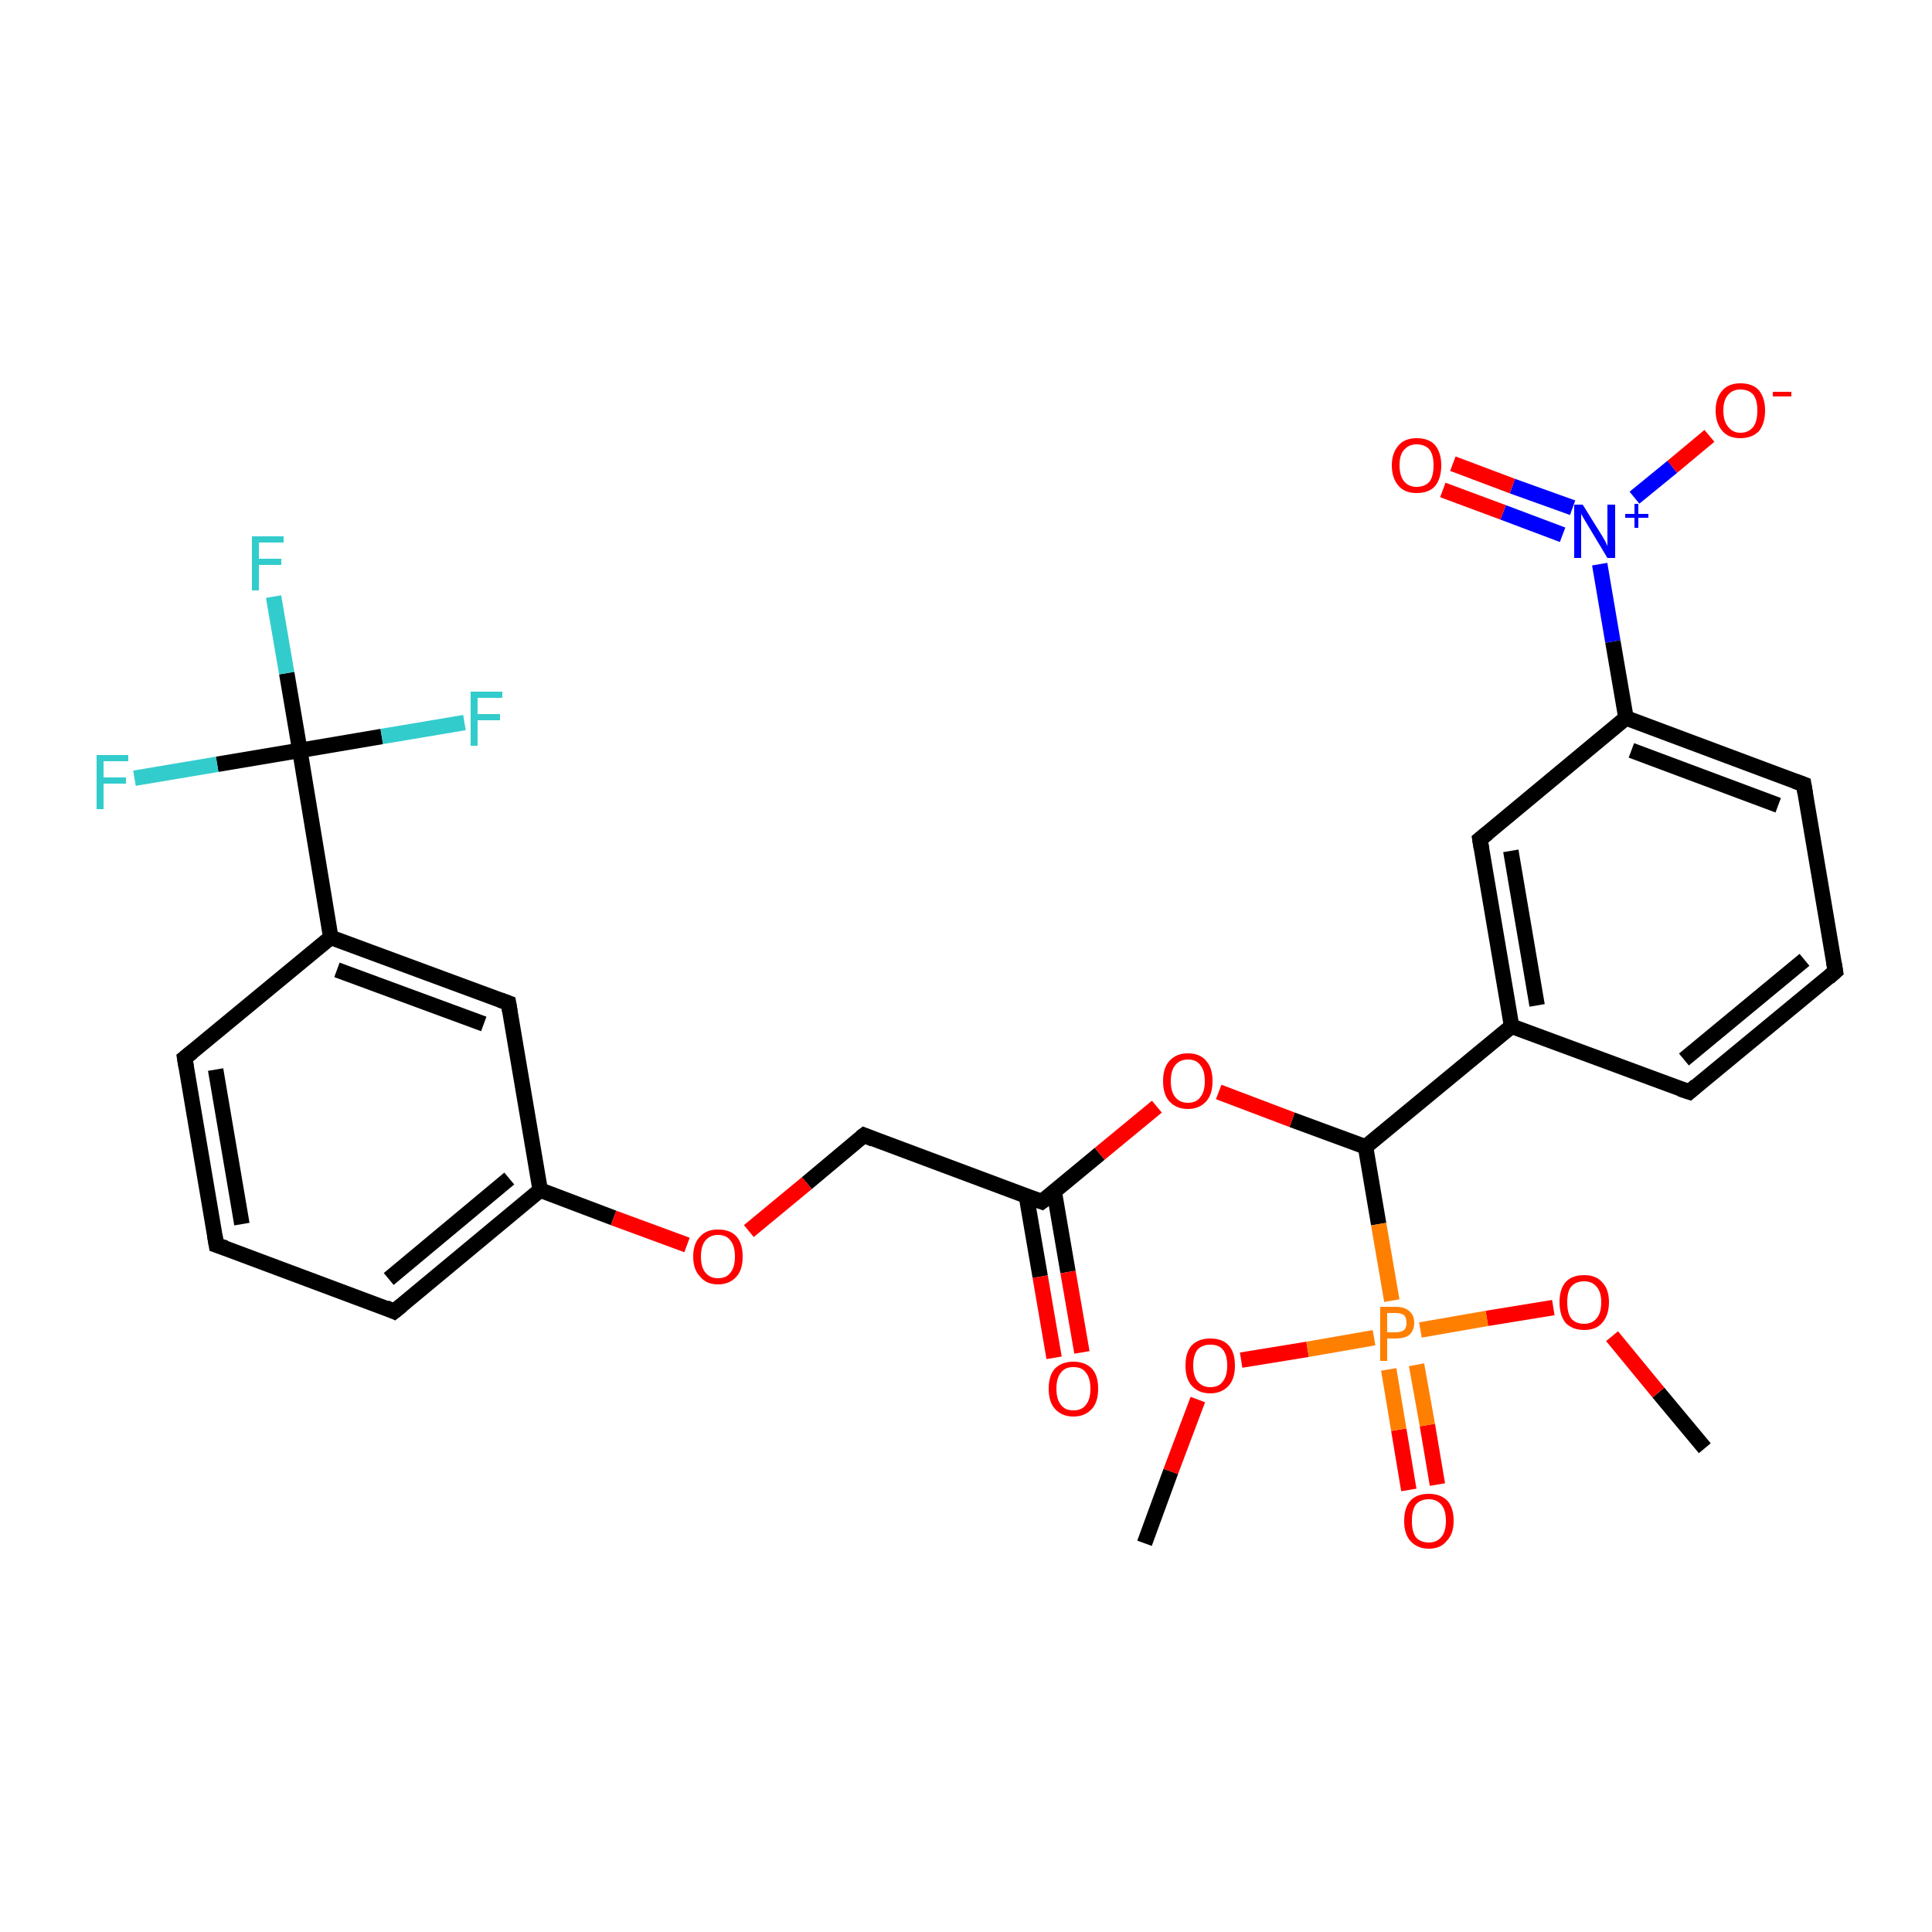 <?xml version='1.0' encoding='iso-8859-1'?>
<svg version='1.1' baseProfile='full'
              xmlns='http://www.w3.org/2000/svg'
                      xmlns:rdkit='http://www.rdkit.org/xml'
                      xmlns:xlink='http://www.w3.org/1999/xlink'
                  xml:space='preserve'
width='250px' height='250px' viewBox='0 0 250 250'>
<!-- END OF HEADER -->
<rect style='opacity:1.0;fill:#FFFFFF;stroke:none' width='250.0' height='250.0' x='0.0' y='0.0'> </rect>
<path class='bond-0 atom-0 atom-26' d='M 148.1,199.7 L 151.5,190.4' style='fill:none;fill-rule:evenodd;stroke:#000000;stroke-width:2.0px;stroke-linecap:butt;stroke-linejoin:miter;stroke-opacity:1' />
<path class='bond-0 atom-0 atom-26' d='M 151.5,190.4 L 155.0,181.1' style='fill:none;fill-rule:evenodd;stroke:#FF0000;stroke-width:2.0px;stroke-linecap:butt;stroke-linejoin:miter;stroke-opacity:1' />
<path class='bond-1 atom-1 atom-27' d='M 220.6,187.4 L 214.6,180.2' style='fill:none;fill-rule:evenodd;stroke:#000000;stroke-width:2.0px;stroke-linecap:butt;stroke-linejoin:miter;stroke-opacity:1' />
<path class='bond-1 atom-1 atom-27' d='M 214.6,180.2 L 208.6,172.9' style='fill:none;fill-rule:evenodd;stroke:#FF0000;stroke-width:2.0px;stroke-linecap:butt;stroke-linejoin:miter;stroke-opacity:1' />
<path class='bond-2 atom-2 atom-4' d='M 237.5,125.7 L 218.6,141.3' style='fill:none;fill-rule:evenodd;stroke:#000000;stroke-width:2.0px;stroke-linecap:butt;stroke-linejoin:miter;stroke-opacity:1' />
<path class='bond-2 atom-2 atom-4' d='M 233.5,124.2 L 217.9,137.1' style='fill:none;fill-rule:evenodd;stroke:#000000;stroke-width:2.0px;stroke-linecap:butt;stroke-linejoin:miter;stroke-opacity:1' />
<path class='bond-3 atom-2 atom-6' d='M 237.5,125.7 L 233.4,101.5' style='fill:none;fill-rule:evenodd;stroke:#000000;stroke-width:2.0px;stroke-linecap:butt;stroke-linejoin:miter;stroke-opacity:1' />
<path class='bond-4 atom-3 atom-5' d='M 28.0,161.1 L 23.9,136.9' style='fill:none;fill-rule:evenodd;stroke:#000000;stroke-width:2.0px;stroke-linecap:butt;stroke-linejoin:miter;stroke-opacity:1' />
<path class='bond-4 atom-3 atom-5' d='M 31.3,158.4 L 27.9,138.4' style='fill:none;fill-rule:evenodd;stroke:#000000;stroke-width:2.0px;stroke-linecap:butt;stroke-linejoin:miter;stroke-opacity:1' />
<path class='bond-5 atom-3 atom-7' d='M 28.0,161.1 L 51.0,169.7' style='fill:none;fill-rule:evenodd;stroke:#000000;stroke-width:2.0px;stroke-linecap:butt;stroke-linejoin:miter;stroke-opacity:1' />
<path class='bond-6 atom-4 atom-11' d='M 218.6,141.3 L 195.6,132.8' style='fill:none;fill-rule:evenodd;stroke:#000000;stroke-width:2.0px;stroke-linecap:butt;stroke-linejoin:miter;stroke-opacity:1' />
<path class='bond-7 atom-5 atom-12' d='M 23.9,136.9 L 42.8,121.3' style='fill:none;fill-rule:evenodd;stroke:#000000;stroke-width:2.0px;stroke-linecap:butt;stroke-linejoin:miter;stroke-opacity:1' />
<path class='bond-8 atom-6 atom-13' d='M 233.4,101.5 L 210.4,92.9' style='fill:none;fill-rule:evenodd;stroke:#000000;stroke-width:2.0px;stroke-linecap:butt;stroke-linejoin:miter;stroke-opacity:1' />
<path class='bond-8 atom-6 atom-13' d='M 230.1,104.2 L 211.1,97.1' style='fill:none;fill-rule:evenodd;stroke:#000000;stroke-width:2.0px;stroke-linecap:butt;stroke-linejoin:miter;stroke-opacity:1' />
<path class='bond-9 atom-7 atom-14' d='M 51.0,169.7 L 69.9,154.0' style='fill:none;fill-rule:evenodd;stroke:#000000;stroke-width:2.0px;stroke-linecap:butt;stroke-linejoin:miter;stroke-opacity:1' />
<path class='bond-9 atom-7 atom-14' d='M 50.3,165.5 L 65.9,152.5' style='fill:none;fill-rule:evenodd;stroke:#000000;stroke-width:2.0px;stroke-linecap:butt;stroke-linejoin:miter;stroke-opacity:1' />
<path class='bond-10 atom-8 atom-11' d='M 191.5,108.6 L 195.6,132.8' style='fill:none;fill-rule:evenodd;stroke:#000000;stroke-width:2.0px;stroke-linecap:butt;stroke-linejoin:miter;stroke-opacity:1' />
<path class='bond-10 atom-8 atom-11' d='M 195.5,110.1 L 198.9,130.1' style='fill:none;fill-rule:evenodd;stroke:#000000;stroke-width:2.0px;stroke-linecap:butt;stroke-linejoin:miter;stroke-opacity:1' />
<path class='bond-11 atom-8 atom-13' d='M 191.5,108.6 L 210.4,92.9' style='fill:none;fill-rule:evenodd;stroke:#000000;stroke-width:2.0px;stroke-linecap:butt;stroke-linejoin:miter;stroke-opacity:1' />
<path class='bond-12 atom-9 atom-12' d='M 65.8,129.8 L 42.8,121.3' style='fill:none;fill-rule:evenodd;stroke:#000000;stroke-width:2.0px;stroke-linecap:butt;stroke-linejoin:miter;stroke-opacity:1' />
<path class='bond-12 atom-9 atom-12' d='M 62.6,132.5 L 43.6,125.5' style='fill:none;fill-rule:evenodd;stroke:#000000;stroke-width:2.0px;stroke-linecap:butt;stroke-linejoin:miter;stroke-opacity:1' />
<path class='bond-13 atom-9 atom-14' d='M 65.8,129.8 L 69.9,154.0' style='fill:none;fill-rule:evenodd;stroke:#000000;stroke-width:2.0px;stroke-linecap:butt;stroke-linejoin:miter;stroke-opacity:1' />
<path class='bond-14 atom-10 atom-15' d='M 111.8,146.9 L 134.8,155.5' style='fill:none;fill-rule:evenodd;stroke:#000000;stroke-width:2.0px;stroke-linecap:butt;stroke-linejoin:miter;stroke-opacity:1' />
<path class='bond-15 atom-10 atom-28' d='M 111.8,146.9 L 104.4,153.1' style='fill:none;fill-rule:evenodd;stroke:#000000;stroke-width:2.0px;stroke-linecap:butt;stroke-linejoin:miter;stroke-opacity:1' />
<path class='bond-15 atom-10 atom-28' d='M 104.4,153.1 L 96.9,159.3' style='fill:none;fill-rule:evenodd;stroke:#FF0000;stroke-width:2.0px;stroke-linecap:butt;stroke-linejoin:miter;stroke-opacity:1' />
<path class='bond-16 atom-11 atom-16' d='M 195.6,132.8 L 176.7,148.4' style='fill:none;fill-rule:evenodd;stroke:#000000;stroke-width:2.0px;stroke-linecap:butt;stroke-linejoin:miter;stroke-opacity:1' />
<path class='bond-17 atom-12 atom-17' d='M 42.8,121.3 L 38.8,97.1' style='fill:none;fill-rule:evenodd;stroke:#000000;stroke-width:2.0px;stroke-linecap:butt;stroke-linejoin:miter;stroke-opacity:1' />
<path class='bond-18 atom-13 atom-21' d='M 210.4,92.9 L 208.7,83.0' style='fill:none;fill-rule:evenodd;stroke:#000000;stroke-width:2.0px;stroke-linecap:butt;stroke-linejoin:miter;stroke-opacity:1' />
<path class='bond-18 atom-13 atom-21' d='M 208.7,83.0 L 207.0,73.0' style='fill:none;fill-rule:evenodd;stroke:#0000FF;stroke-width:2.0px;stroke-linecap:butt;stroke-linejoin:miter;stroke-opacity:1' />
<path class='bond-19 atom-14 atom-28' d='M 69.9,154.0 L 79.4,157.6' style='fill:none;fill-rule:evenodd;stroke:#000000;stroke-width:2.0px;stroke-linecap:butt;stroke-linejoin:miter;stroke-opacity:1' />
<path class='bond-19 atom-14 atom-28' d='M 79.4,157.6 L 88.9,161.1' style='fill:none;fill-rule:evenodd;stroke:#FF0000;stroke-width:2.0px;stroke-linecap:butt;stroke-linejoin:miter;stroke-opacity:1' />
<path class='bond-20 atom-15 atom-22' d='M 132.8,154.7 L 134.6,165.2' style='fill:none;fill-rule:evenodd;stroke:#000000;stroke-width:2.0px;stroke-linecap:butt;stroke-linejoin:miter;stroke-opacity:1' />
<path class='bond-20 atom-15 atom-22' d='M 134.6,165.2 L 136.4,175.7' style='fill:none;fill-rule:evenodd;stroke:#FF0000;stroke-width:2.0px;stroke-linecap:butt;stroke-linejoin:miter;stroke-opacity:1' />
<path class='bond-20 atom-15 atom-22' d='M 136.4,154.1 L 138.2,164.6' style='fill:none;fill-rule:evenodd;stroke:#000000;stroke-width:2.0px;stroke-linecap:butt;stroke-linejoin:miter;stroke-opacity:1' />
<path class='bond-20 atom-15 atom-22' d='M 138.2,164.6 L 140.0,175.0' style='fill:none;fill-rule:evenodd;stroke:#FF0000;stroke-width:2.0px;stroke-linecap:butt;stroke-linejoin:miter;stroke-opacity:1' />
<path class='bond-21 atom-15 atom-29' d='M 134.8,155.5 L 142.3,149.3' style='fill:none;fill-rule:evenodd;stroke:#000000;stroke-width:2.0px;stroke-linecap:butt;stroke-linejoin:miter;stroke-opacity:1' />
<path class='bond-21 atom-15 atom-29' d='M 142.3,149.3 L 149.7,143.2' style='fill:none;fill-rule:evenodd;stroke:#FF0000;stroke-width:2.0px;stroke-linecap:butt;stroke-linejoin:miter;stroke-opacity:1' />
<path class='bond-22 atom-16 atom-29' d='M 176.7,148.4 L 167.2,144.9' style='fill:none;fill-rule:evenodd;stroke:#000000;stroke-width:2.0px;stroke-linecap:butt;stroke-linejoin:miter;stroke-opacity:1' />
<path class='bond-22 atom-16 atom-29' d='M 167.2,144.9 L 157.7,141.3' style='fill:none;fill-rule:evenodd;stroke:#FF0000;stroke-width:2.0px;stroke-linecap:butt;stroke-linejoin:miter;stroke-opacity:1' />
<path class='bond-23 atom-16 atom-30' d='M 176.7,148.4 L 178.4,158.4' style='fill:none;fill-rule:evenodd;stroke:#000000;stroke-width:2.0px;stroke-linecap:butt;stroke-linejoin:miter;stroke-opacity:1' />
<path class='bond-23 atom-16 atom-30' d='M 178.4,158.4 L 180.1,168.3' style='fill:none;fill-rule:evenodd;stroke:#FF7F00;stroke-width:2.0px;stroke-linecap:butt;stroke-linejoin:miter;stroke-opacity:1' />
<path class='bond-24 atom-17 atom-18' d='M 38.8,97.1 L 37.1,87.1' style='fill:none;fill-rule:evenodd;stroke:#000000;stroke-width:2.0px;stroke-linecap:butt;stroke-linejoin:miter;stroke-opacity:1' />
<path class='bond-24 atom-17 atom-18' d='M 37.1,87.1 L 35.4,77.2' style='fill:none;fill-rule:evenodd;stroke:#33CCCC;stroke-width:2.0px;stroke-linecap:butt;stroke-linejoin:miter;stroke-opacity:1' />
<path class='bond-25 atom-17 atom-19' d='M 38.8,97.1 L 49.4,95.3' style='fill:none;fill-rule:evenodd;stroke:#000000;stroke-width:2.0px;stroke-linecap:butt;stroke-linejoin:miter;stroke-opacity:1' />
<path class='bond-25 atom-17 atom-19' d='M 49.4,95.3 L 60.1,93.5' style='fill:none;fill-rule:evenodd;stroke:#33CCCC;stroke-width:2.0px;stroke-linecap:butt;stroke-linejoin:miter;stroke-opacity:1' />
<path class='bond-26 atom-17 atom-20' d='M 38.8,97.1 L 28.1,98.9' style='fill:none;fill-rule:evenodd;stroke:#000000;stroke-width:2.0px;stroke-linecap:butt;stroke-linejoin:miter;stroke-opacity:1' />
<path class='bond-26 atom-17 atom-20' d='M 28.1,98.9 L 17.4,100.7' style='fill:none;fill-rule:evenodd;stroke:#33CCCC;stroke-width:2.0px;stroke-linecap:butt;stroke-linejoin:miter;stroke-opacity:1' />
<path class='bond-27 atom-21 atom-23' d='M 211.5,64.4 L 216.4,60.4' style='fill:none;fill-rule:evenodd;stroke:#0000FF;stroke-width:2.0px;stroke-linecap:butt;stroke-linejoin:miter;stroke-opacity:1' />
<path class='bond-27 atom-21 atom-23' d='M 216.4,60.4 L 221.2,56.4' style='fill:none;fill-rule:evenodd;stroke:#FF0000;stroke-width:2.0px;stroke-linecap:butt;stroke-linejoin:miter;stroke-opacity:1' />
<path class='bond-28 atom-21 atom-24' d='M 203.5,65.7 L 195.7,62.9' style='fill:none;fill-rule:evenodd;stroke:#0000FF;stroke-width:2.0px;stroke-linecap:butt;stroke-linejoin:miter;stroke-opacity:1' />
<path class='bond-28 atom-21 atom-24' d='M 195.7,62.9 L 188.0,60.0' style='fill:none;fill-rule:evenodd;stroke:#FF0000;stroke-width:2.0px;stroke-linecap:butt;stroke-linejoin:miter;stroke-opacity:1' />
<path class='bond-28 atom-21 atom-24' d='M 202.2,69.2 L 194.5,66.3' style='fill:none;fill-rule:evenodd;stroke:#0000FF;stroke-width:2.0px;stroke-linecap:butt;stroke-linejoin:miter;stroke-opacity:1' />
<path class='bond-28 atom-21 atom-24' d='M 194.5,66.3 L 186.7,63.4' style='fill:none;fill-rule:evenodd;stroke:#FF0000;stroke-width:2.0px;stroke-linecap:butt;stroke-linejoin:miter;stroke-opacity:1' />
<path class='bond-29 atom-25 atom-30' d='M 182.3,192.8 L 181.0,185.0' style='fill:none;fill-rule:evenodd;stroke:#FF0000;stroke-width:2.0px;stroke-linecap:butt;stroke-linejoin:miter;stroke-opacity:1' />
<path class='bond-29 atom-25 atom-30' d='M 181.0,185.0 L 179.7,177.2' style='fill:none;fill-rule:evenodd;stroke:#FF7F00;stroke-width:2.0px;stroke-linecap:butt;stroke-linejoin:miter;stroke-opacity:1' />
<path class='bond-29 atom-25 atom-30' d='M 186.0,192.1 L 184.7,184.4' style='fill:none;fill-rule:evenodd;stroke:#FF0000;stroke-width:2.0px;stroke-linecap:butt;stroke-linejoin:miter;stroke-opacity:1' />
<path class='bond-29 atom-25 atom-30' d='M 184.7,184.4 L 183.3,176.6' style='fill:none;fill-rule:evenodd;stroke:#FF7F00;stroke-width:2.0px;stroke-linecap:butt;stroke-linejoin:miter;stroke-opacity:1' />
<path class='bond-30 atom-26 atom-30' d='M 160.6,176.0 L 169.2,174.6' style='fill:none;fill-rule:evenodd;stroke:#FF0000;stroke-width:2.0px;stroke-linecap:butt;stroke-linejoin:miter;stroke-opacity:1' />
<path class='bond-30 atom-26 atom-30' d='M 169.2,174.6 L 177.8,173.1' style='fill:none;fill-rule:evenodd;stroke:#FF7F00;stroke-width:2.0px;stroke-linecap:butt;stroke-linejoin:miter;stroke-opacity:1' />
<path class='bond-31 atom-27 atom-30' d='M 201.0,169.2 L 192.4,170.6' style='fill:none;fill-rule:evenodd;stroke:#FF0000;stroke-width:2.0px;stroke-linecap:butt;stroke-linejoin:miter;stroke-opacity:1' />
<path class='bond-31 atom-27 atom-30' d='M 192.4,170.6 L 183.8,172.1' style='fill:none;fill-rule:evenodd;stroke:#FF7F00;stroke-width:2.0px;stroke-linecap:butt;stroke-linejoin:miter;stroke-opacity:1' />
<path d='M 236.6,126.5 L 237.5,125.7 L 237.3,124.5' style='fill:none;stroke:#000000;stroke-width:2.0px;stroke-linecap:butt;stroke-linejoin:miter;stroke-opacity:1;' />
<path d='M 27.8,159.9 L 28.0,161.1 L 29.2,161.5' style='fill:none;stroke:#000000;stroke-width:2.0px;stroke-linecap:butt;stroke-linejoin:miter;stroke-opacity:1;' />
<path d='M 219.5,140.5 L 218.6,141.3 L 217.4,140.9' style='fill:none;stroke:#000000;stroke-width:2.0px;stroke-linecap:butt;stroke-linejoin:miter;stroke-opacity:1;' />
<path d='M 24.1,138.1 L 23.9,136.9 L 24.9,136.1' style='fill:none;stroke:#000000;stroke-width:2.0px;stroke-linecap:butt;stroke-linejoin:miter;stroke-opacity:1;' />
<path d='M 233.6,102.7 L 233.4,101.5 L 232.3,101.1' style='fill:none;stroke:#000000;stroke-width:2.0px;stroke-linecap:butt;stroke-linejoin:miter;stroke-opacity:1;' />
<path d='M 49.9,169.2 L 51.0,169.7 L 52.0,168.9' style='fill:none;stroke:#000000;stroke-width:2.0px;stroke-linecap:butt;stroke-linejoin:miter;stroke-opacity:1;' />
<path d='M 191.7,109.8 L 191.5,108.6 L 192.5,107.8' style='fill:none;stroke:#000000;stroke-width:2.0px;stroke-linecap:butt;stroke-linejoin:miter;stroke-opacity:1;' />
<path d='M 64.7,129.4 L 65.8,129.8 L 66.0,131.0' style='fill:none;stroke:#000000;stroke-width:2.0px;stroke-linecap:butt;stroke-linejoin:miter;stroke-opacity:1;' />
<path d='M 113.0,147.4 L 111.8,146.9 L 111.4,147.2' style='fill:none;stroke:#000000;stroke-width:2.0px;stroke-linecap:butt;stroke-linejoin:miter;stroke-opacity:1;' />
<path d='M 133.7,155.1 L 134.8,155.5 L 135.2,155.2' style='fill:none;stroke:#000000;stroke-width:2.0px;stroke-linecap:butt;stroke-linejoin:miter;stroke-opacity:1;' />
<path class='atom-18' d='M 32.6 69.4
L 36.7 69.4
L 36.7 70.2
L 33.5 70.2
L 33.5 72.3
L 36.4 72.3
L 36.4 73.1
L 33.5 73.1
L 33.5 76.4
L 32.6 76.4
L 32.6 69.4
' fill='#33CCCC'/>
<path class='atom-19' d='M 60.9 89.5
L 65.0 89.5
L 65.0 90.3
L 61.8 90.3
L 61.8 92.4
L 64.7 92.4
L 64.7 93.2
L 61.8 93.2
L 61.8 96.5
L 60.9 96.5
L 60.9 89.5
' fill='#33CCCC'/>
<path class='atom-20' d='M 12.5 97.7
L 16.6 97.7
L 16.6 98.5
L 13.4 98.5
L 13.4 100.6
L 16.3 100.6
L 16.3 101.4
L 13.4 101.4
L 13.4 104.7
L 12.5 104.7
L 12.5 97.7
' fill='#33CCCC'/>
<path class='atom-21' d='M 204.8 65.3
L 207.1 69.0
Q 207.3 69.3, 207.7 70.0
Q 208.0 70.6, 208.0 70.7
L 208.0 65.3
L 209.0 65.3
L 209.0 72.2
L 208.0 72.2
L 205.6 68.2
Q 205.3 67.7, 205.0 67.2
Q 204.7 66.7, 204.6 66.5
L 204.6 72.2
L 203.7 72.2
L 203.7 65.3
L 204.8 65.3
' fill='#0000FF'/>
<path class='atom-21' d='M 210.3 66.5
L 211.5 66.5
L 211.5 65.2
L 212.0 65.2
L 212.0 66.5
L 213.3 66.5
L 213.3 67.0
L 212.0 67.0
L 212.0 68.3
L 211.5 68.3
L 211.5 67.0
L 210.3 67.0
L 210.3 66.5
' fill='#0000FF'/>
<path class='atom-22' d='M 135.7 179.7
Q 135.7 178.0, 136.5 177.1
Q 137.4 176.2, 138.9 176.2
Q 140.4 176.2, 141.3 177.1
Q 142.1 178.0, 142.1 179.7
Q 142.1 181.4, 141.3 182.3
Q 140.4 183.3, 138.9 183.3
Q 137.4 183.3, 136.5 182.3
Q 135.7 181.4, 135.7 179.7
M 138.9 182.5
Q 140.0 182.5, 140.5 181.8
Q 141.1 181.1, 141.1 179.7
Q 141.1 178.3, 140.5 177.6
Q 140.0 176.9, 138.9 176.9
Q 137.8 176.9, 137.3 177.6
Q 136.7 178.3, 136.7 179.7
Q 136.7 181.1, 137.3 181.8
Q 137.8 182.5, 138.9 182.5
' fill='#FF0000'/>
<path class='atom-23' d='M 222.0 53.1
Q 222.0 51.5, 222.9 50.5
Q 223.7 49.6, 225.2 49.6
Q 226.8 49.6, 227.6 50.5
Q 228.4 51.5, 228.4 53.1
Q 228.4 54.8, 227.6 55.8
Q 226.7 56.7, 225.2 56.7
Q 223.7 56.7, 222.9 55.8
Q 222.0 54.8, 222.0 53.1
M 225.2 56.0
Q 226.3 56.0, 226.9 55.2
Q 227.4 54.5, 227.4 53.1
Q 227.4 51.8, 226.9 51.1
Q 226.3 50.4, 225.2 50.4
Q 224.2 50.4, 223.6 51.1
Q 223.0 51.8, 223.0 53.1
Q 223.0 54.5, 223.6 55.2
Q 224.2 56.0, 225.2 56.0
' fill='#FF0000'/>
<path class='atom-23' d='M 229.4 50.7
L 231.8 50.7
L 231.8 51.3
L 229.4 51.3
L 229.4 50.7
' fill='#FF0000'/>
<path class='atom-24' d='M 180.1 60.2
Q 180.1 58.6, 181.0 57.6
Q 181.8 56.7, 183.3 56.7
Q 184.9 56.7, 185.7 57.6
Q 186.5 58.6, 186.5 60.2
Q 186.5 61.9, 185.7 62.9
Q 184.9 63.8, 183.3 63.8
Q 181.8 63.8, 181.0 62.9
Q 180.1 61.9, 180.1 60.2
M 183.3 63.0
Q 184.4 63.0, 185.0 62.3
Q 185.5 61.6, 185.5 60.2
Q 185.5 58.9, 185.0 58.2
Q 184.4 57.5, 183.3 57.5
Q 182.3 57.5, 181.7 58.2
Q 181.1 58.8, 181.1 60.2
Q 181.1 61.6, 181.7 62.3
Q 182.3 63.0, 183.3 63.0
' fill='#FF0000'/>
<path class='atom-25' d='M 181.7 196.8
Q 181.7 195.1, 182.5 194.2
Q 183.3 193.3, 184.9 193.3
Q 186.4 193.3, 187.3 194.2
Q 188.1 195.1, 188.1 196.8
Q 188.1 198.5, 187.2 199.4
Q 186.4 200.4, 184.9 200.4
Q 183.4 200.4, 182.5 199.4
Q 181.7 198.5, 181.7 196.8
M 184.9 199.6
Q 185.9 199.6, 186.5 198.9
Q 187.1 198.2, 187.1 196.8
Q 187.1 195.4, 186.5 194.7
Q 185.9 194.0, 184.9 194.0
Q 183.8 194.0, 183.2 194.7
Q 182.7 195.4, 182.7 196.8
Q 182.7 198.2, 183.2 198.9
Q 183.8 199.6, 184.9 199.6
' fill='#FF0000'/>
<path class='atom-26' d='M 153.4 176.7
Q 153.4 175.0, 154.2 174.1
Q 155.1 173.2, 156.6 173.2
Q 158.2 173.2, 159.0 174.1
Q 159.8 175.0, 159.8 176.7
Q 159.8 178.4, 159.0 179.3
Q 158.1 180.3, 156.6 180.3
Q 155.1 180.3, 154.2 179.3
Q 153.4 178.4, 153.4 176.7
M 156.6 179.5
Q 157.7 179.5, 158.2 178.8
Q 158.8 178.1, 158.8 176.7
Q 158.8 175.3, 158.2 174.6
Q 157.7 174.0, 156.6 174.0
Q 155.6 174.0, 155.0 174.6
Q 154.4 175.3, 154.4 176.7
Q 154.4 178.1, 155.0 178.8
Q 155.6 179.5, 156.6 179.5
' fill='#FF0000'/>
<path class='atom-27' d='M 201.8 168.5
Q 201.8 166.8, 202.6 165.9
Q 203.4 165.0, 205.0 165.0
Q 206.5 165.0, 207.3 165.9
Q 208.2 166.8, 208.2 168.5
Q 208.2 170.2, 207.3 171.2
Q 206.5 172.1, 205.0 172.1
Q 203.5 172.1, 202.6 171.2
Q 201.8 170.2, 201.8 168.5
M 205.0 171.3
Q 206.0 171.3, 206.6 170.6
Q 207.2 169.9, 207.2 168.5
Q 207.2 167.2, 206.6 166.5
Q 206.0 165.8, 205.0 165.8
Q 203.9 165.8, 203.3 166.5
Q 202.8 167.1, 202.8 168.5
Q 202.8 169.9, 203.3 170.6
Q 203.9 171.3, 205.0 171.3
' fill='#FF0000'/>
<path class='atom-28' d='M 89.7 162.6
Q 89.7 160.9, 90.6 160.0
Q 91.4 159.1, 92.9 159.1
Q 94.5 159.1, 95.3 160.0
Q 96.1 160.9, 96.1 162.6
Q 96.1 164.3, 95.3 165.2
Q 94.4 166.2, 92.9 166.2
Q 91.4 166.2, 90.6 165.2
Q 89.7 164.3, 89.7 162.6
M 92.9 165.4
Q 94.0 165.4, 94.5 164.7
Q 95.1 164.0, 95.1 162.6
Q 95.1 161.2, 94.5 160.5
Q 94.0 159.8, 92.9 159.8
Q 91.9 159.8, 91.3 160.5
Q 90.7 161.2, 90.7 162.6
Q 90.7 164.0, 91.3 164.7
Q 91.9 165.4, 92.9 165.4
' fill='#FF0000'/>
<path class='atom-29' d='M 150.5 139.9
Q 150.5 138.2, 151.3 137.3
Q 152.2 136.3, 153.7 136.3
Q 155.3 136.3, 156.1 137.3
Q 156.9 138.2, 156.9 139.9
Q 156.9 141.6, 156.1 142.5
Q 155.2 143.5, 153.7 143.5
Q 152.2 143.5, 151.3 142.5
Q 150.5 141.6, 150.5 139.9
M 153.7 142.7
Q 154.8 142.7, 155.3 142.0
Q 155.9 141.3, 155.9 139.9
Q 155.9 138.5, 155.3 137.8
Q 154.8 137.1, 153.7 137.1
Q 152.7 137.1, 152.1 137.8
Q 151.5 138.5, 151.5 139.9
Q 151.5 141.3, 152.1 142.0
Q 152.7 142.7, 153.7 142.7
' fill='#FF0000'/>
<path class='atom-30' d='M 180.6 169.1
Q 181.8 169.1, 182.4 169.7
Q 183.0 170.2, 183.0 171.2
Q 183.0 172.1, 182.4 172.7
Q 181.8 173.2, 180.6 173.2
L 179.5 173.2
L 179.5 176.1
L 178.6 176.1
L 178.6 169.1
L 180.6 169.1
M 180.6 172.4
Q 181.3 172.4, 181.7 172.1
Q 182.0 171.8, 182.0 171.2
Q 182.0 170.5, 181.7 170.2
Q 181.3 169.9, 180.6 169.9
L 179.5 169.9
L 179.5 172.4
L 180.6 172.4
' fill='#FF7F00'/>
</svg>
